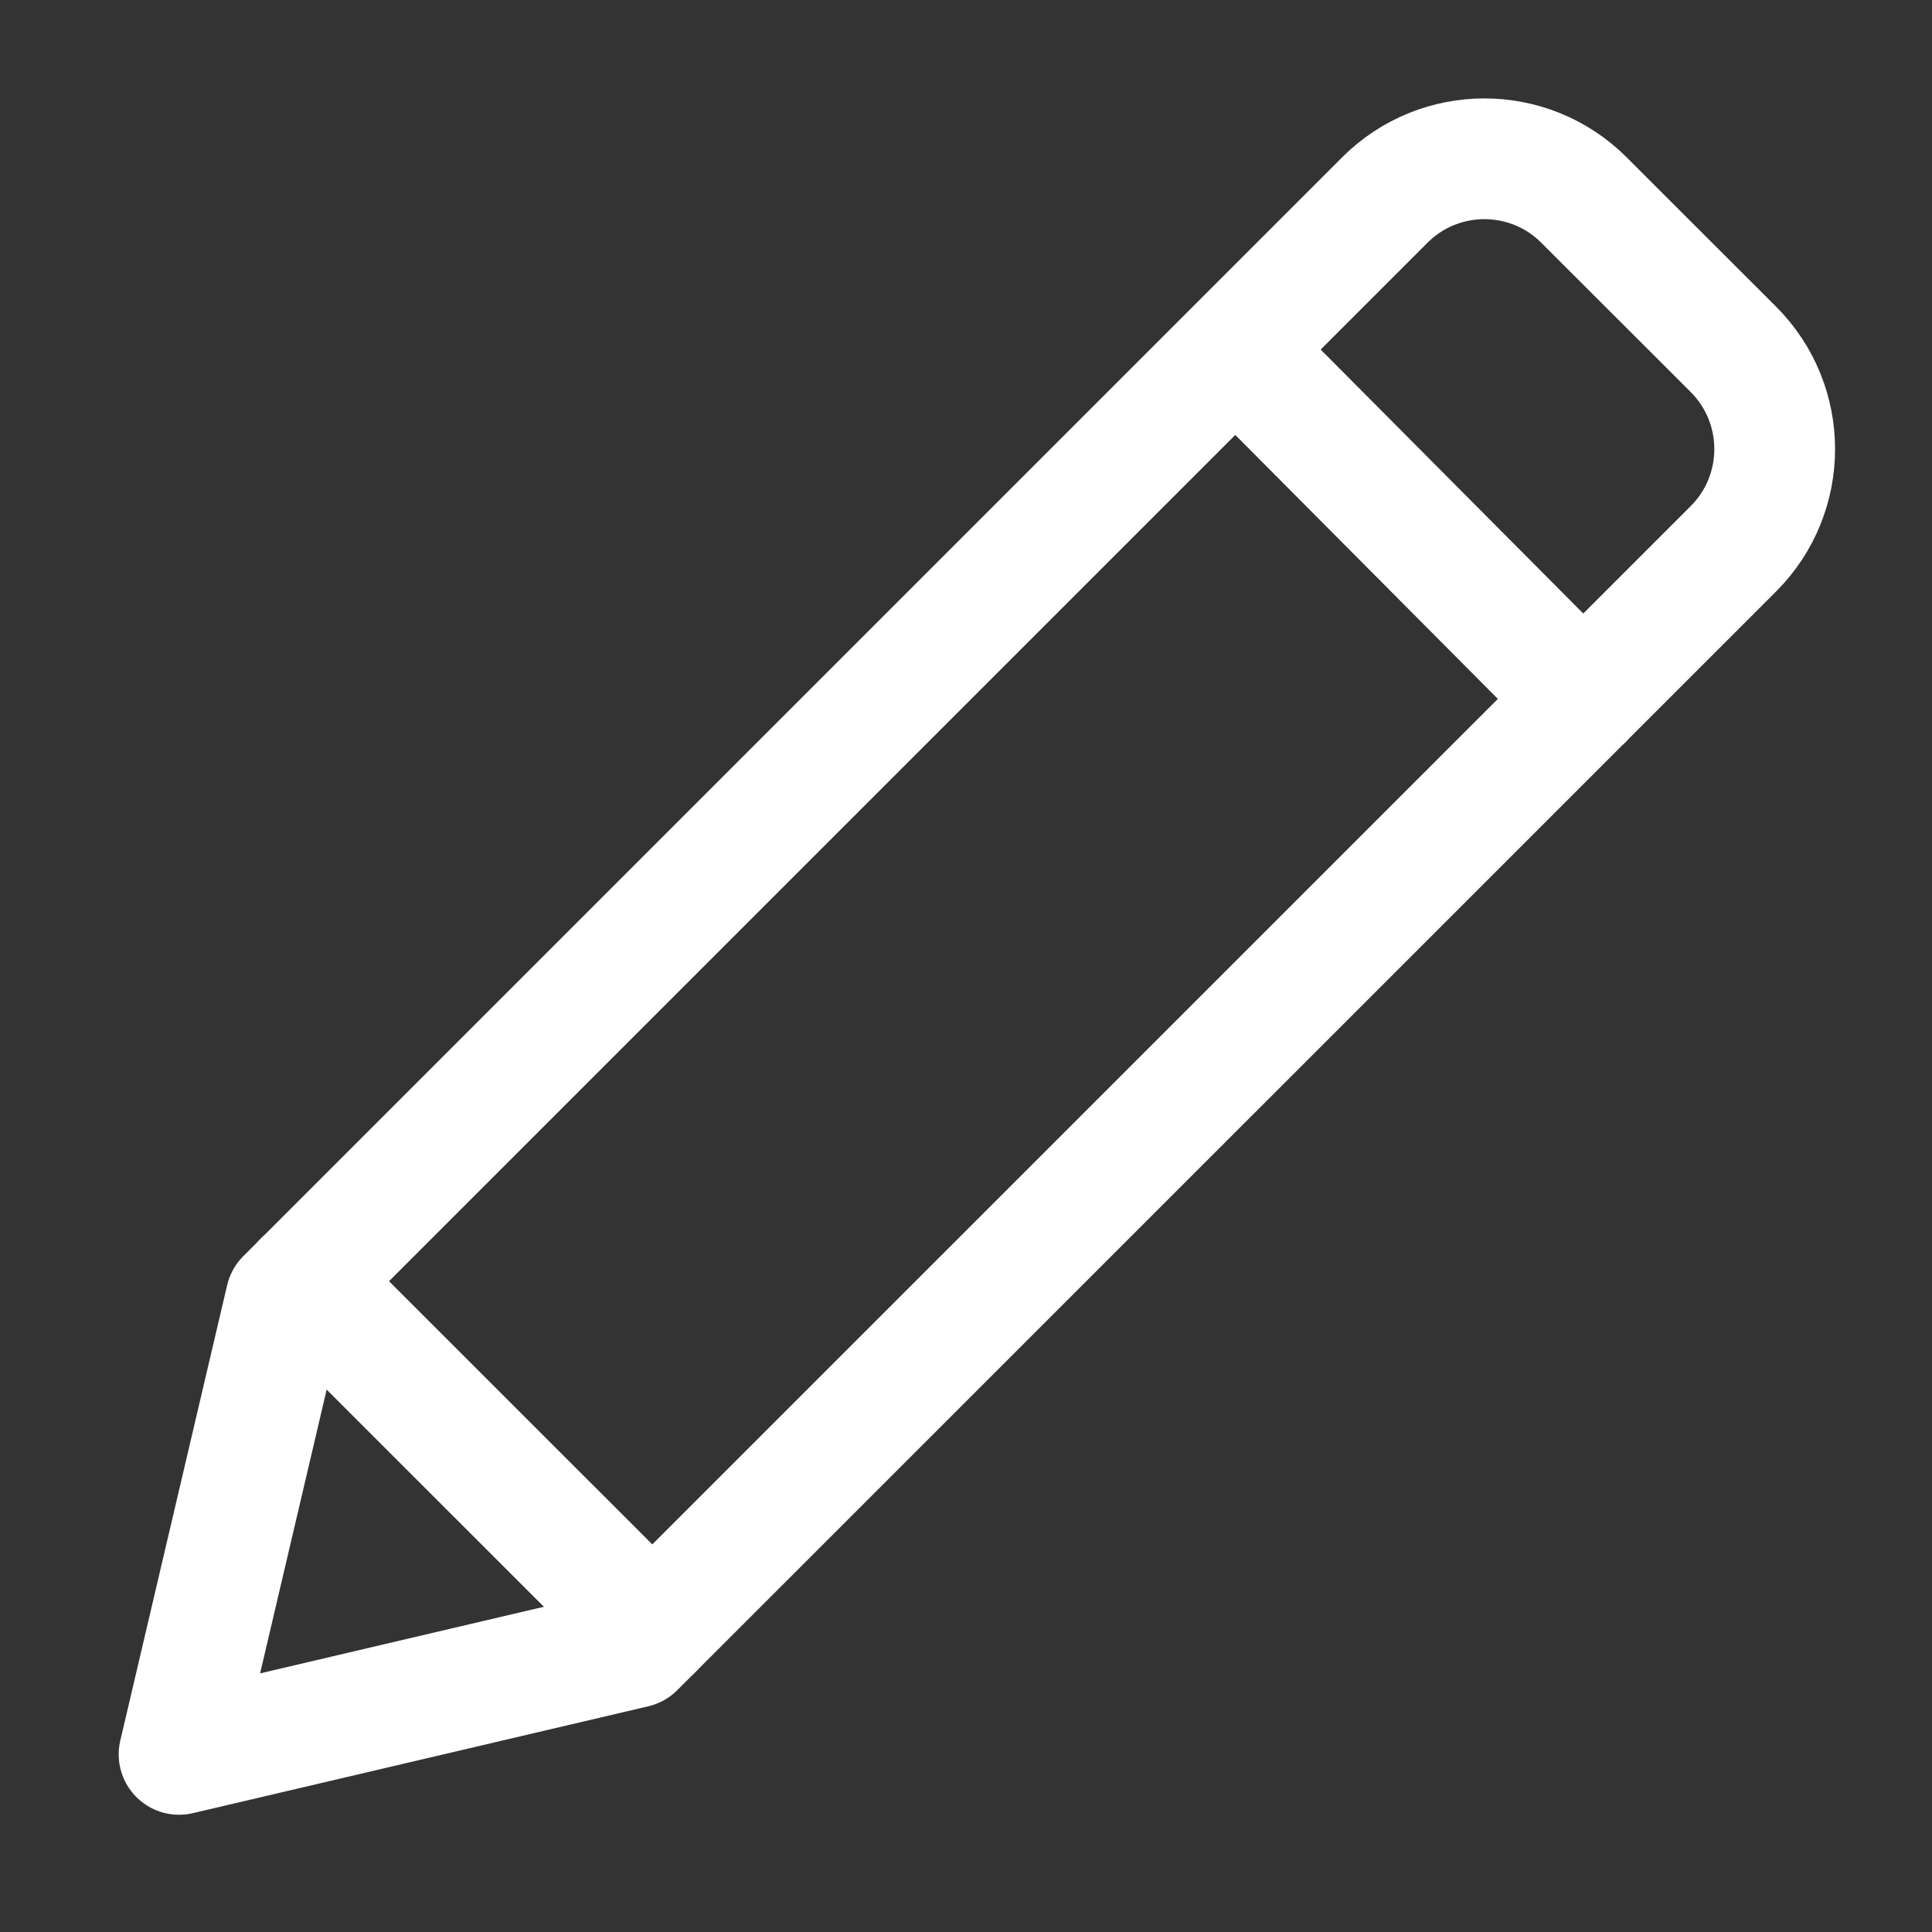 <svg width="16" height="16" viewBox="0 0 16 16" xmlns="http://www.w3.org/2000/svg">
    <rect x="0" y="0" width="16" height="16" fill="#333333" stroke="none"/>
    <title>
        kg-link-edit
    </title>
    <g stroke="#FFF" fill="none" fill-rule="evenodd">
        <path d="M5.255 13.644l-3.772.885.885-3.772 9.1-9.1c.455-.456 1.195-.456 1.65 0l1.238 1.237c.455.456.455 1.194 0 1.65l-9.101 9.1zM13.112 5.79l-2.881-2.896 2.881 2.896z" stroke-linecap="round" stroke-linejoin="round"/>
        <path d="M5.402 13.497L2.514 10.61l2.888 2.887z" stroke-linecap="round" stroke-linejoin="round"/>
    </g>
</svg>
